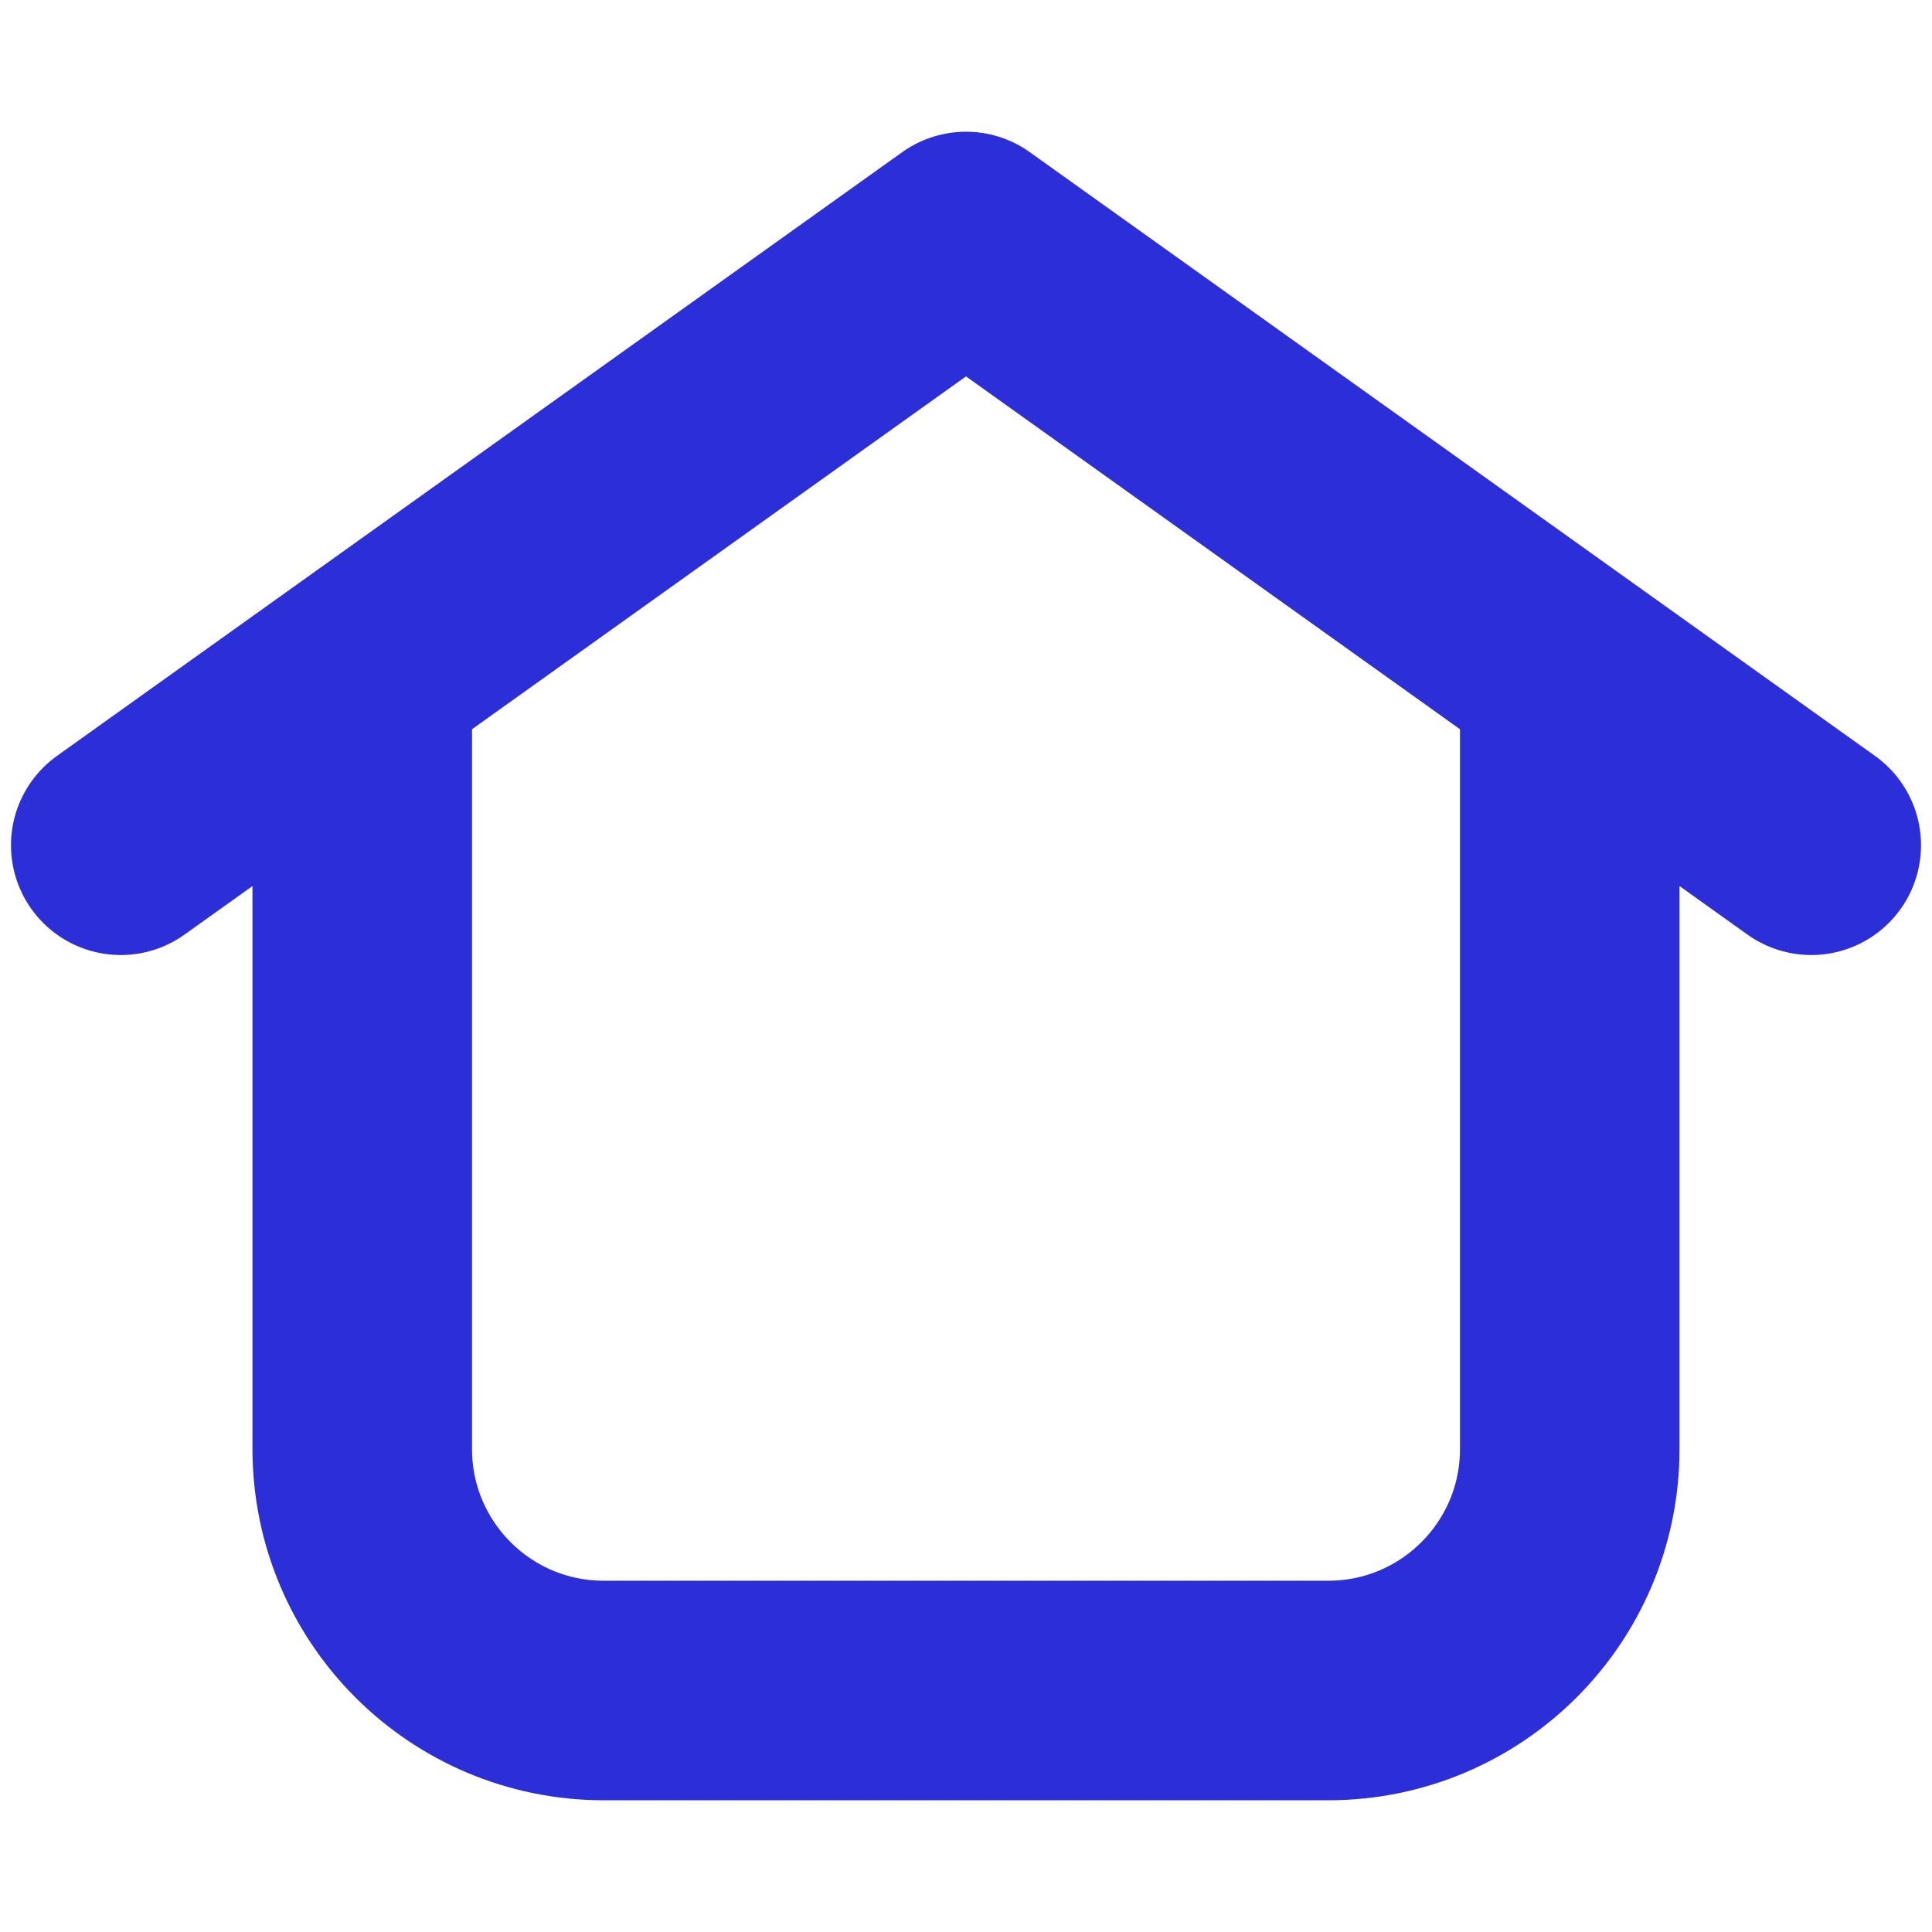 <?xml version="1.0" encoding="UTF-8"?> <svg xmlns="http://www.w3.org/2000/svg" width="44" height="44" viewBox="0 0 44 44" fill="none"> <path d="M8.25 15.321V33C8.25 36.038 10.712 38.5 13.75 38.5H30.25C33.288 38.5 35.75 36.038 35.75 33V15.321M8.25 15.321L2.75 19.25M8.25 15.321L22 5.5L35.75 15.321M35.75 15.321L41.25 19.25" stroke="#2C2ED8" stroke-width="5" stroke-linecap="round" stroke-linejoin="round"></path> </svg> 